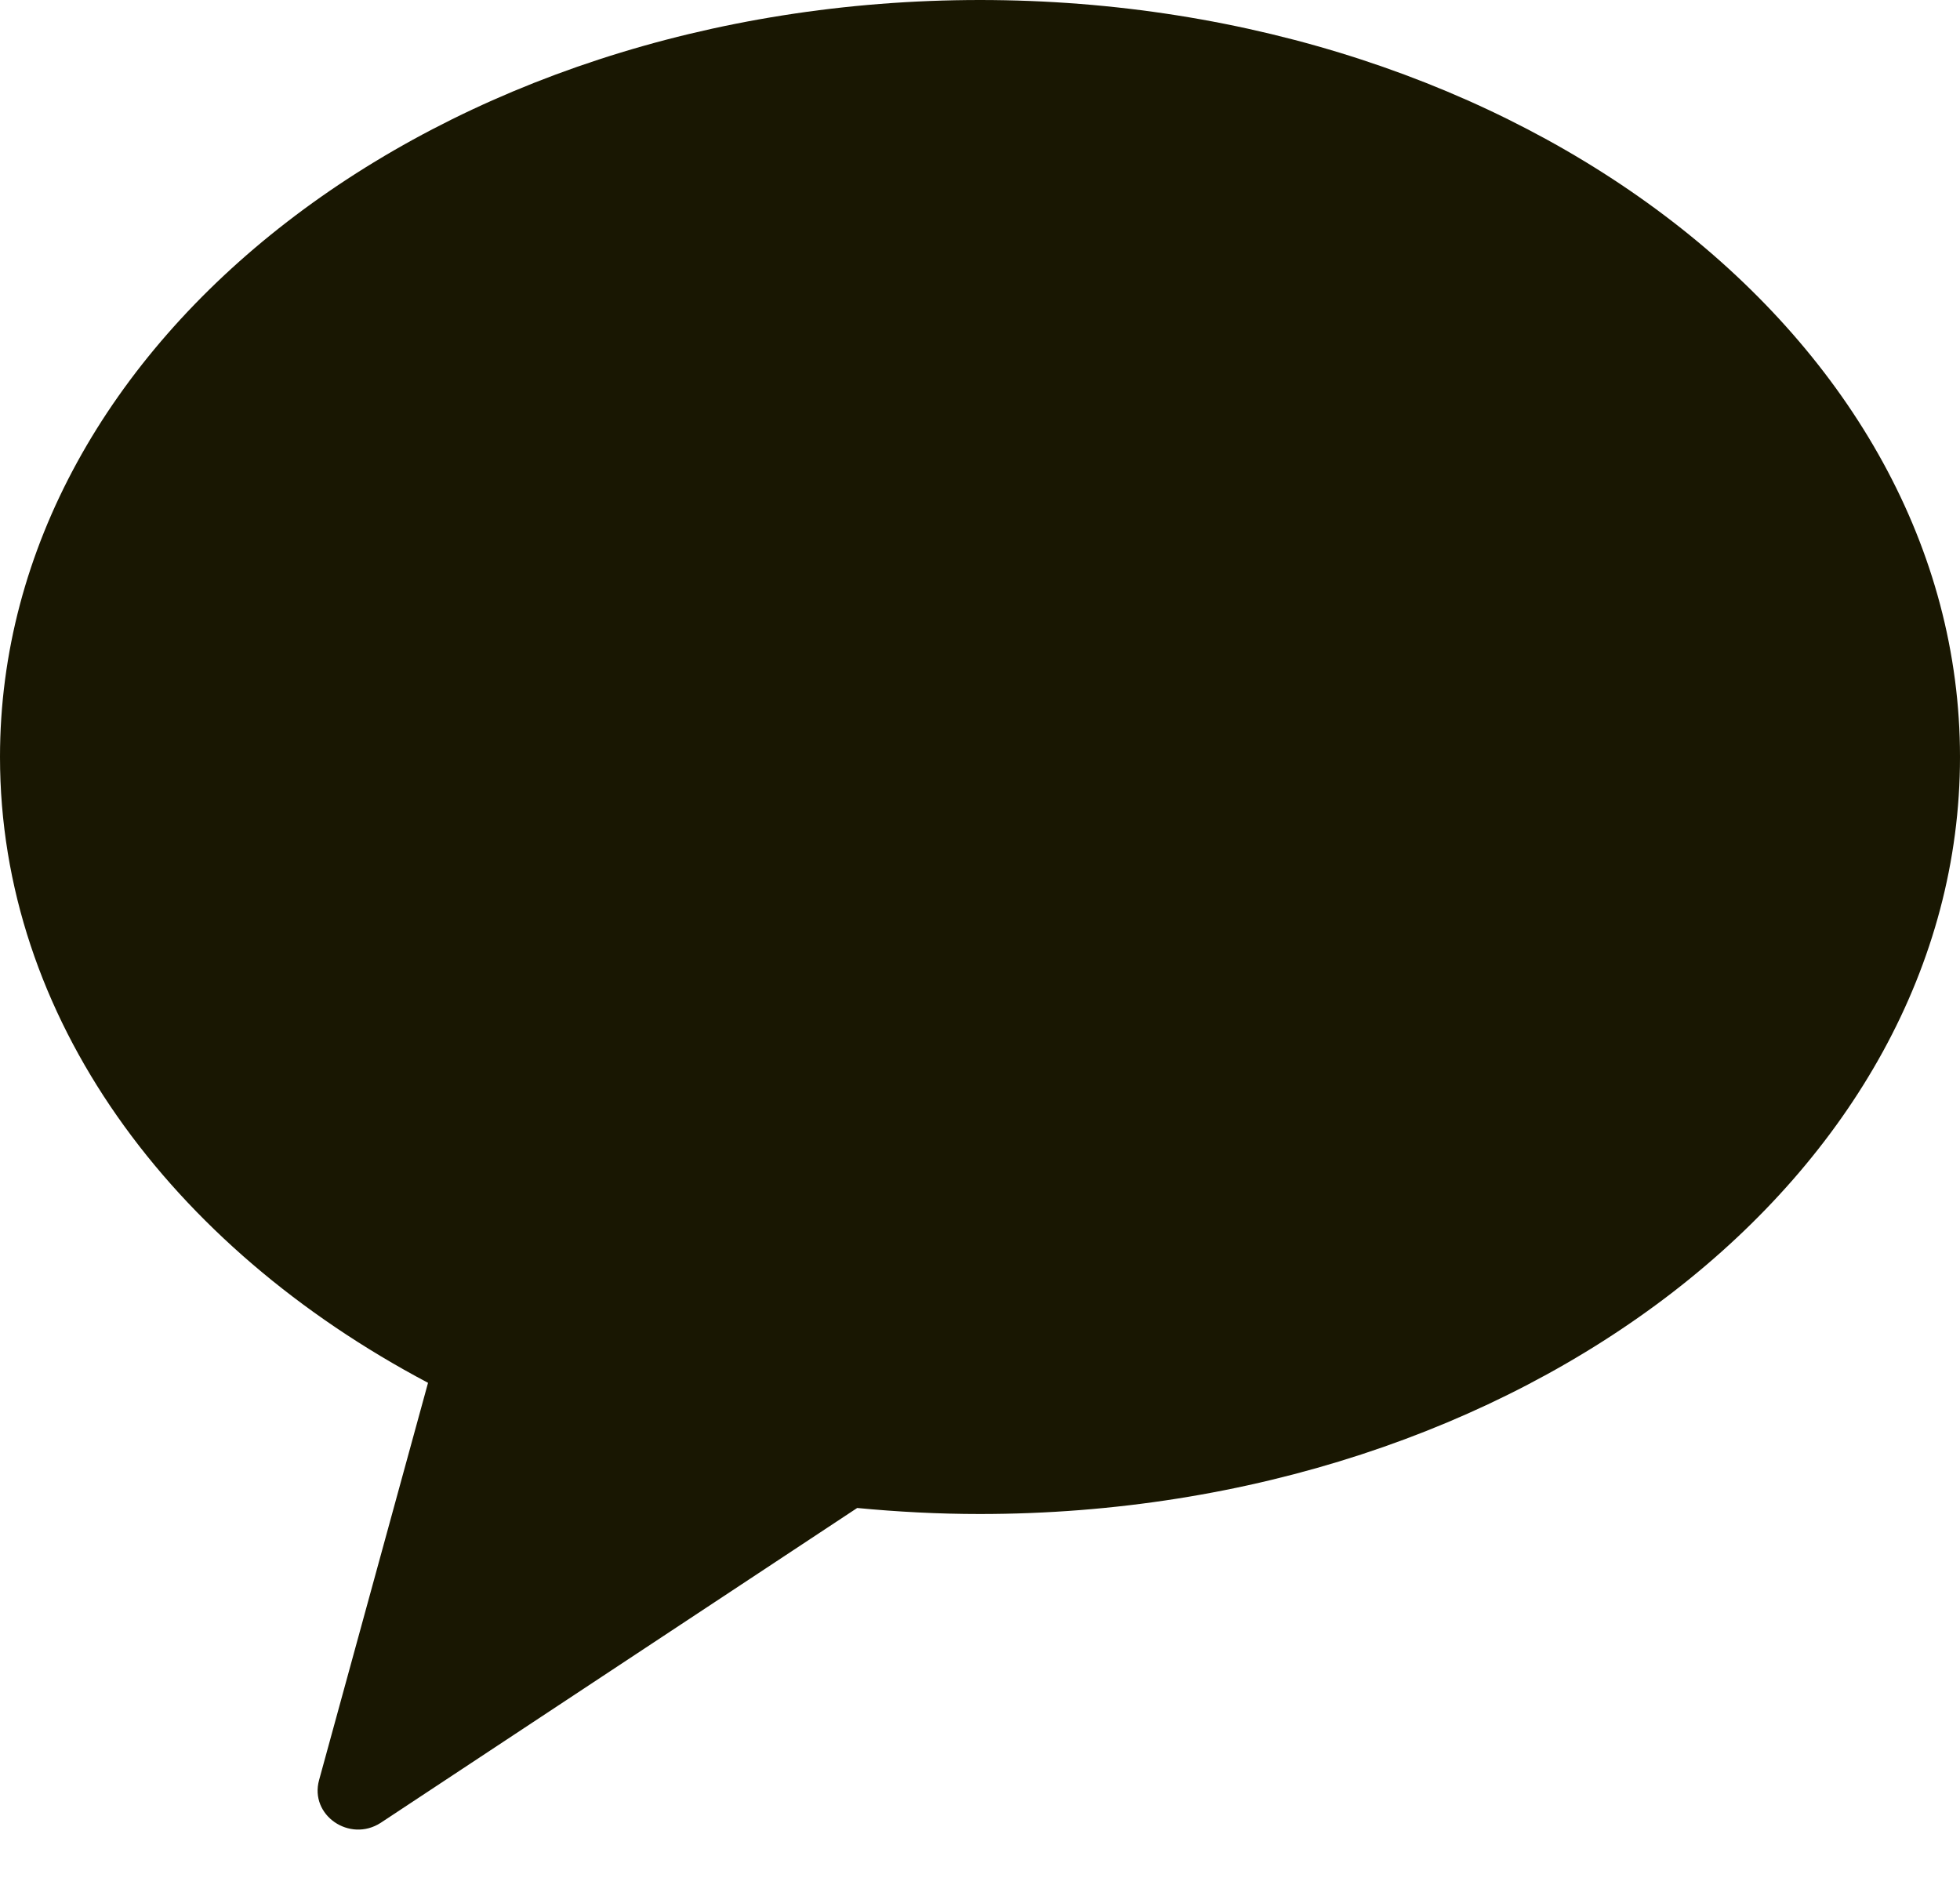 <svg width="26" height="25" viewBox="0 0 26 25" fill="none" xmlns="http://www.w3.org/2000/svg">
<path d="M13.004 0C5.823 0 0 4.499 0 10.04C0 13.49 2.254 16.53 5.678 18.341L4.233 23.609C4.103 24.076 4.638 24.443 5.05 24.177L11.371 20.001C11.905 20.052 12.447 20.081 12.996 20.081C20.177 20.081 26 15.581 26 10.04C26 4.499 20.177 0 12.996 0H13.004Z" fill="#191702"/>
</svg>
